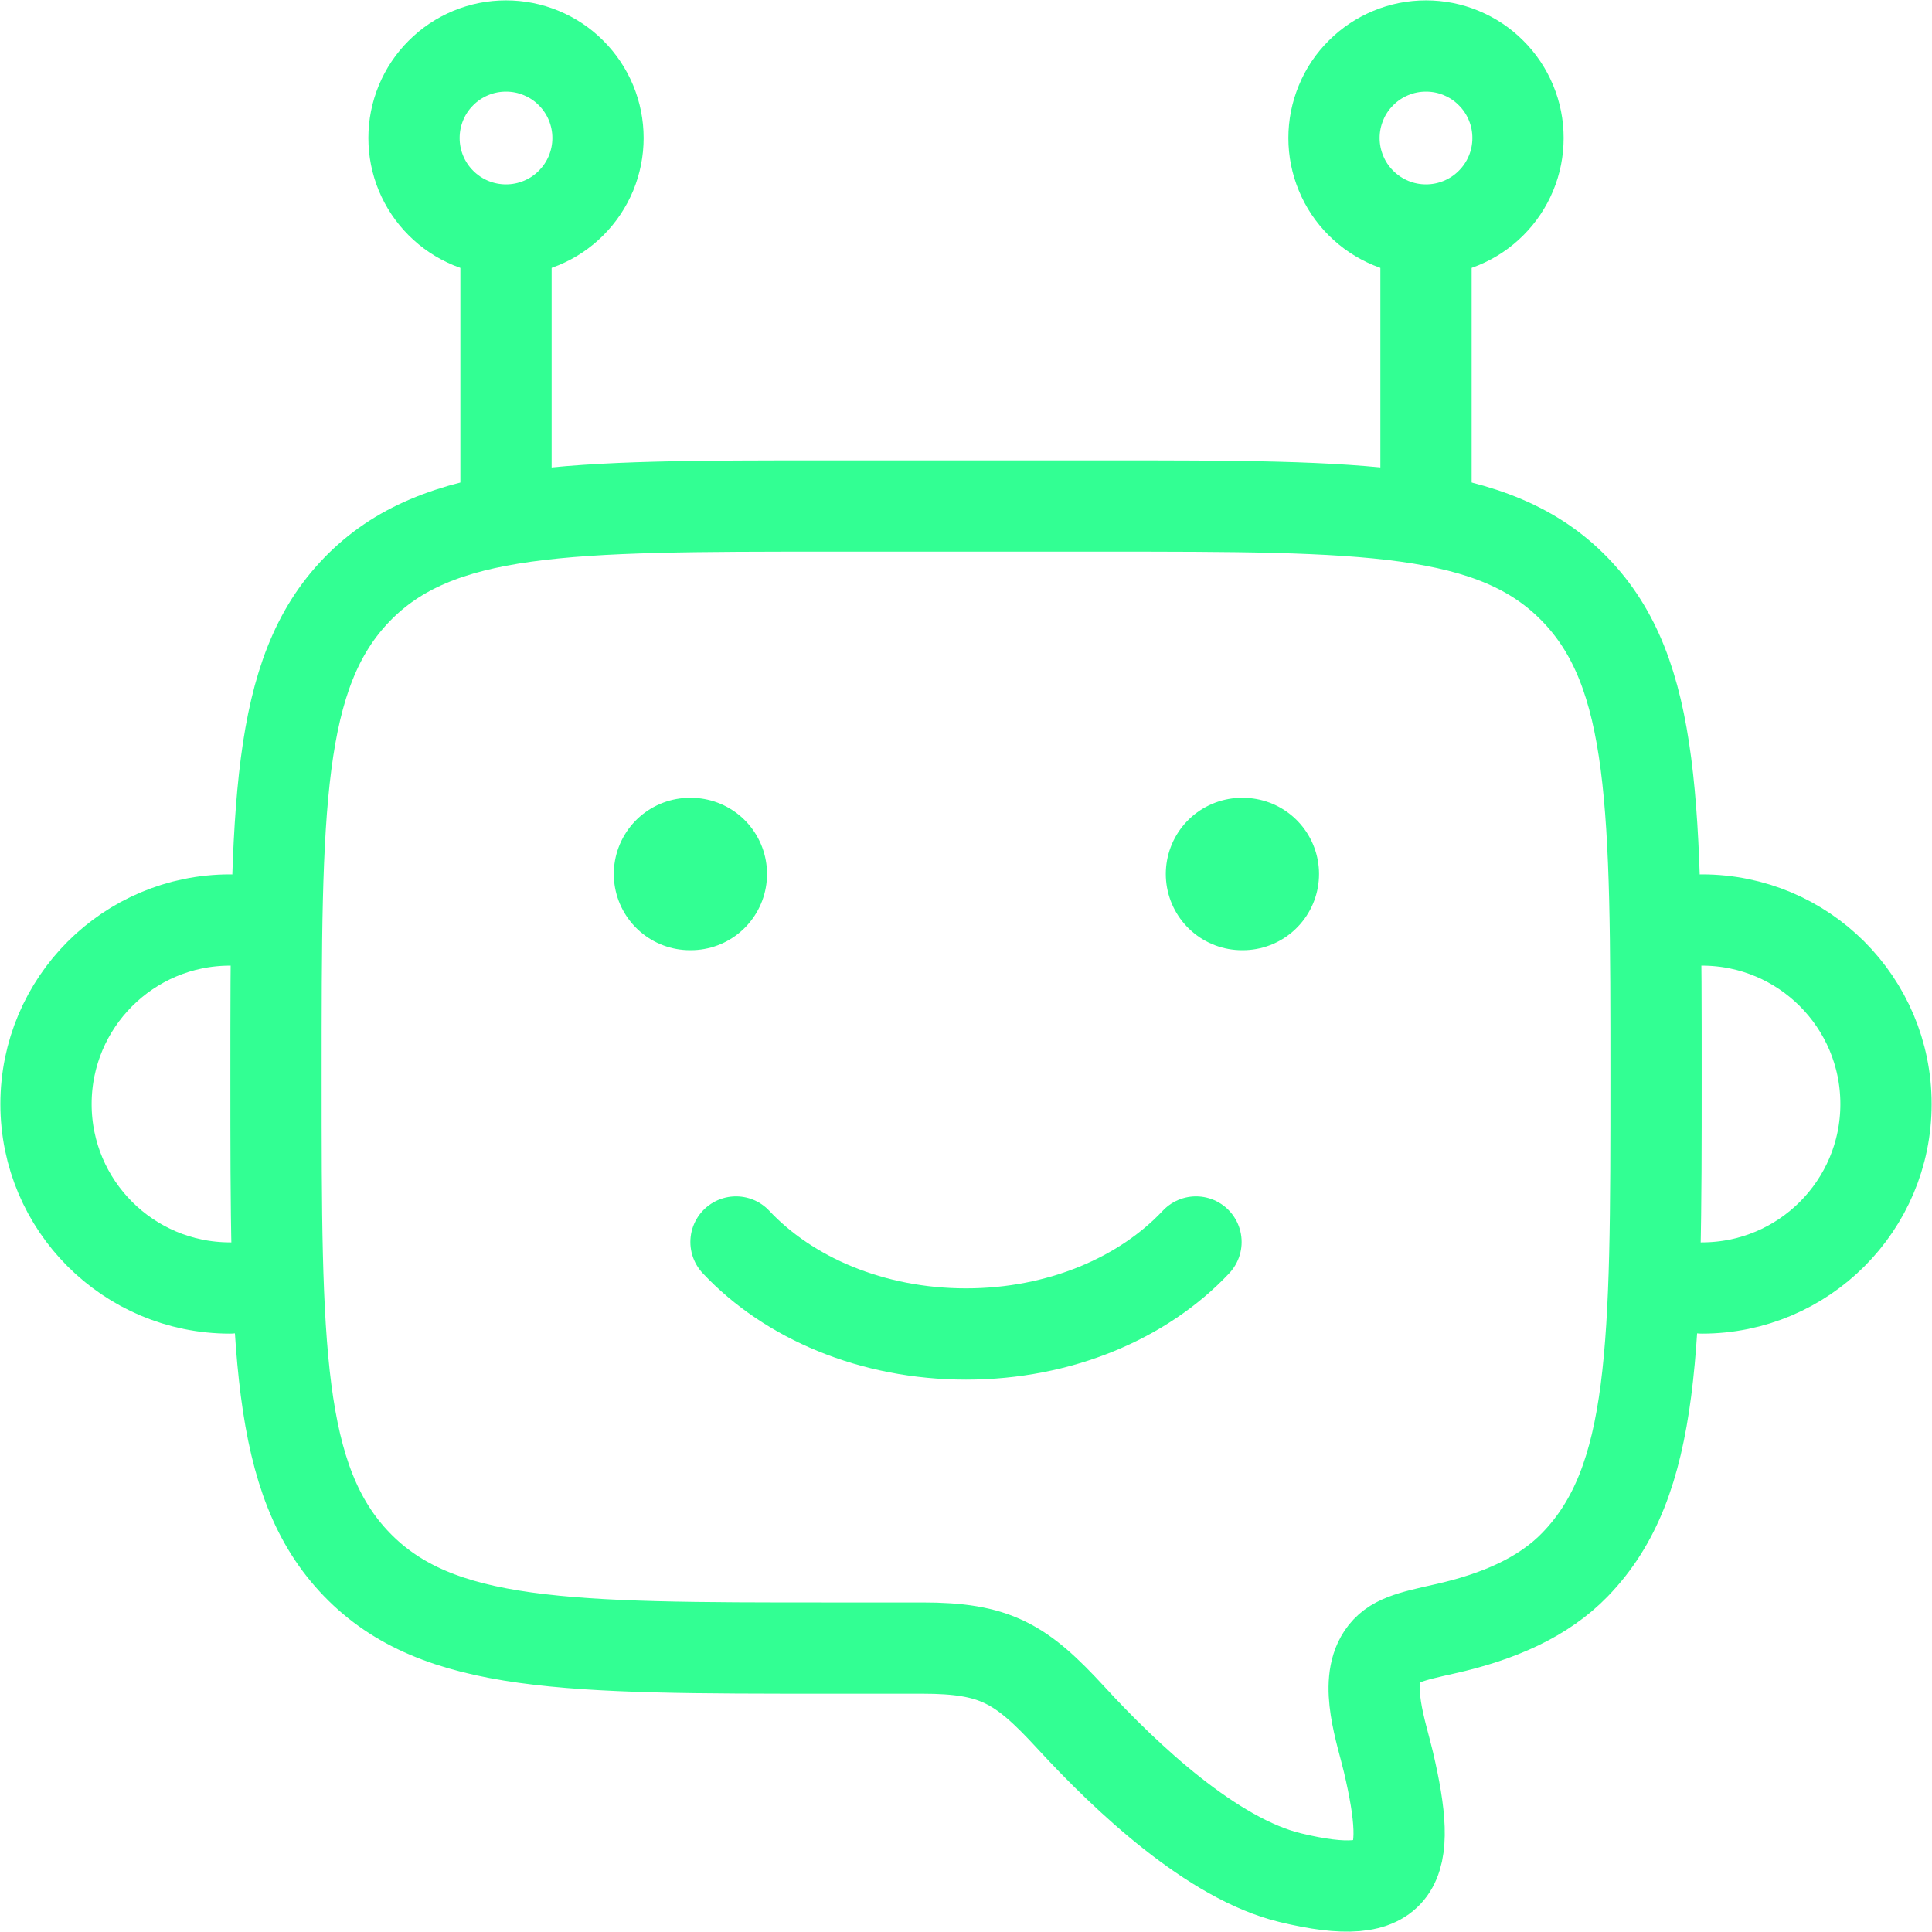 <svg width="42" height="42" viewBox="0 0 42 42" fill="none" xmlns="http://www.w3.org/2000/svg">
<path d="M5 28C2.791 28 1 26.21 1 24.001C1 21.791 2.791 20 5 20" stroke="#32FF93" stroke-width="1.984" stroke-linecap="round" stroke-linejoin="round"/>
<path d="M37 28C39.209 28 41 26.21 41 24.001C41 21.791 39.209 20 37 20" stroke="#32FF93" stroke-width="1.984" stroke-linecap="round" stroke-linejoin="round"/>
<path d="M11 11V5" stroke="#32FF93" stroke-width="1.984" stroke-linejoin="round"/>
<path d="M31 11V5" stroke="#32FF93" stroke-width="1.984" stroke-linejoin="round"/>
<path fill-rule="evenodd" clip-rule="evenodd" d="M13 3C13 3.265 12.949 3.52 12.848 3.766C12.746 4.01 12.601 4.226 12.414 4.414C12.227 4.601 12.011 4.746 11.765 4.848C11.52 4.949 11.265 5 11 5C10.735 5 10.48 4.949 10.234 4.848C9.99 4.746 9.773 4.601 9.586 4.414C9.398 4.226 9.254 4.01 9.152 3.766C9.051 3.52 9 3.265 9 3C9 2.735 9.051 2.48 9.152 2.234C9.254 1.989 9.398 1.773 9.586 1.586C9.773 1.398 9.99 1.254 10.234 1.152C10.48 1.05 10.735 1 11 1C11.265 1 11.52 1.05 11.765 1.152C12.011 1.254 12.227 1.398 12.414 1.586C12.601 1.773 12.746 1.989 12.848 2.234C12.949 2.48 13 2.735 13 3Z" stroke="#32FF93" stroke-width="1.984" stroke-linejoin="round"/>
<path fill-rule="evenodd" clip-rule="evenodd" d="M33 3C33 3.265 32.95 3.52 32.848 3.766C32.746 4.01 32.602 4.226 32.414 4.414C32.227 4.601 32.011 4.746 31.765 4.848C31.521 4.949 31.265 5 31 5C30.735 5 30.48 4.949 30.235 4.848C29.99 4.746 29.774 4.601 29.586 4.414C29.398 4.226 29.253 4.01 29.153 3.766C29.051 3.52 29 3.265 29 3C29 2.735 29.051 2.48 29.153 2.234C29.253 1.989 29.398 1.773 29.586 1.586C29.774 1.398 29.99 1.254 30.235 1.152C30.48 1.05 30.735 1 31 1C31.265 1 31.521 1.05 31.765 1.152C32.011 1.254 32.227 1.398 32.414 1.586C32.602 1.773 32.746 1.989 32.848 2.234C32.95 2.48 33 2.735 33 3Z" stroke="#32FF93" stroke-width="1.984" stroke-linejoin="round"/>
<path fill-rule="evenodd" clip-rule="evenodd" d="M24 11H18C12.343 11 9.515 11 7.757 12.818C6 14.636 6 17.562 6 23.414C6 29.266 6 32.192 7.757 34.01C9.515 35.828 12.343 35.828 18 35.828H20.051C21.634 35.828 22.192 36.155 23.283 37.343C24.49 38.657 26.358 40.411 28.049 40.819C30.451 41.399 30.72 40.596 30.184 38.307C30.031 37.655 29.65 36.612 30.052 36.004C30.277 35.664 30.652 35.58 31.402 35.412C32.584 35.149 33.56 34.717 34.242 34.01C36.001 32.192 36.001 29.266 36.001 23.414C36.001 17.562 36.001 14.636 34.242 12.818C32.485 11 29.657 11 24 11Z" stroke="#32FF93" stroke-width="1.984" stroke-linejoin="round"/>
<path d="M16 27C17.14 28.215 18.955 29 21 29C23.045 29 24.86 28.215 26 27" stroke="#32FF93" stroke-width="1.984" stroke-linecap="round" stroke-linejoin="round"/>
<path d="M15.018 19H15" stroke="#32FF93" stroke-width="3.313" stroke-linecap="round" stroke-linejoin="round"/>
<path d="M27.018 19H27" stroke="#32FF93" stroke-width="3.313" stroke-linecap="round" stroke-linejoin="round"/>
</svg>
